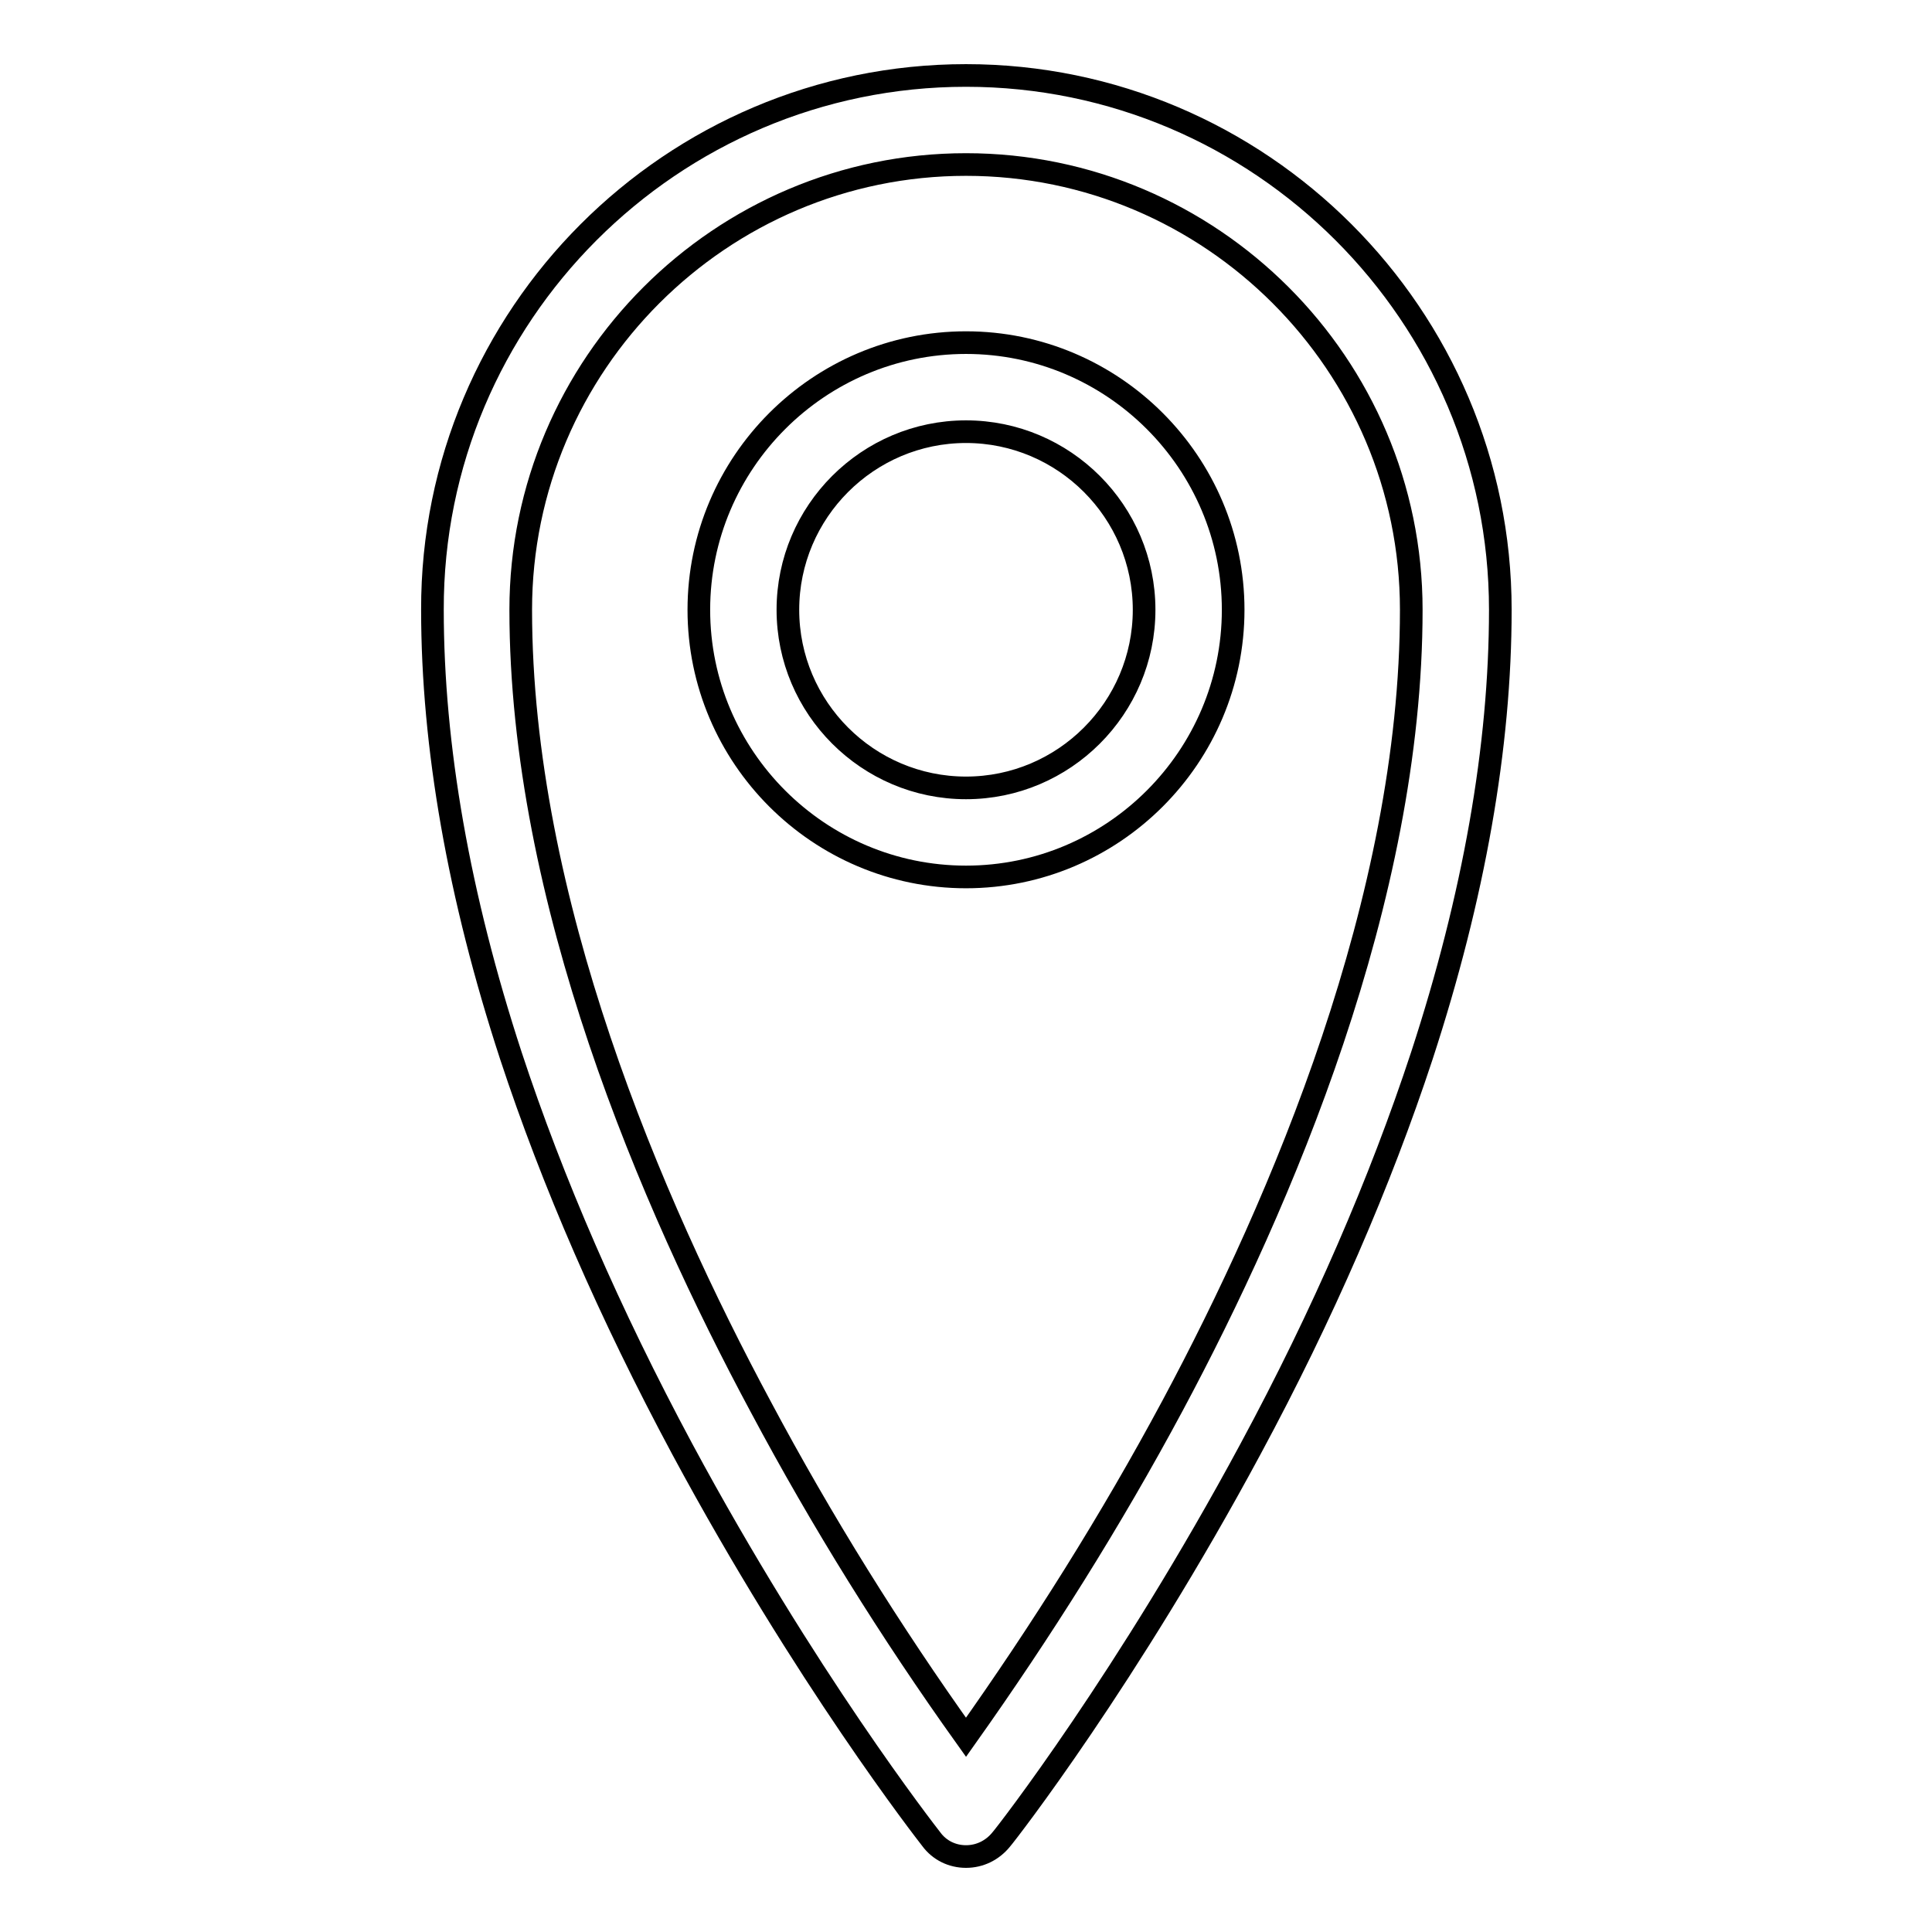 <?xml version="1.0" encoding="utf-8"?>
<!-- Svg Vector Icons : http://www.onlinewebfonts.com/icon -->
<!DOCTYPE svg PUBLIC "-//W3C//DTD SVG 1.1//EN" "http://www.w3.org/Graphics/SVG/1.1/DTD/svg11.dtd">
<svg version="1.1" xmlns="http://www.w3.org/2000/svg" xmlns:xlink="http://www.w3.org/1999/xlink" x="0px" y="0px" viewBox="0 0 256 256" enable-background="new 0 0 256 256" xml:space="preserve">
<g> <path stroke-width="3" fill-opacity="0" stroke="#000000"  d="M128,246c-1.8,0-3.5-0.8-4.6-2.3c-0.7-0.9-16.7-21.4-33-51.7c-9.6-17.9-17.2-35.4-22.7-52.1 c-6.9-21.1-10.4-41-10.4-59.1C57.2,41.8,89,10,128,10s70.8,31.8,70.8,70.8c0,18.1-3.5,38-10.4,59.1c-5.5,16.7-13.1,34.3-22.7,52.1 c-16.3,30.3-32.3,50.9-33,51.7C131.5,245.2,129.8,246,128,246L128,246z M128,21.8c-32.5,0-59,26.5-59,59 c0,38.4,17.3,78.6,31.8,105.6c8.1,15.2,17.2,29.8,27.2,43.8c10-14.1,19.2-28.7,27.4-44c14.4-26.9,31.6-67.1,31.6-105.4 C187,48.3,160.5,21.8,128,21.8z"/> <path stroke-width="3" fill-opacity="0" stroke="#000000"  d="M128,116.2c-19.5,0-35.4-15.9-35.4-35.4c0-19.5,15.9-35.4,35.4-35.4c19.5,0,35.4,15.9,35.4,35.4 C163.4,100.3,147.5,116.2,128,116.2z M128,57.2c-13,0-23.6,10.6-23.6,23.6s10.6,23.6,23.6,23.6c13,0,23.6-10.6,23.6-23.6 S141,57.2,128,57.2z"/></g>
</svg>